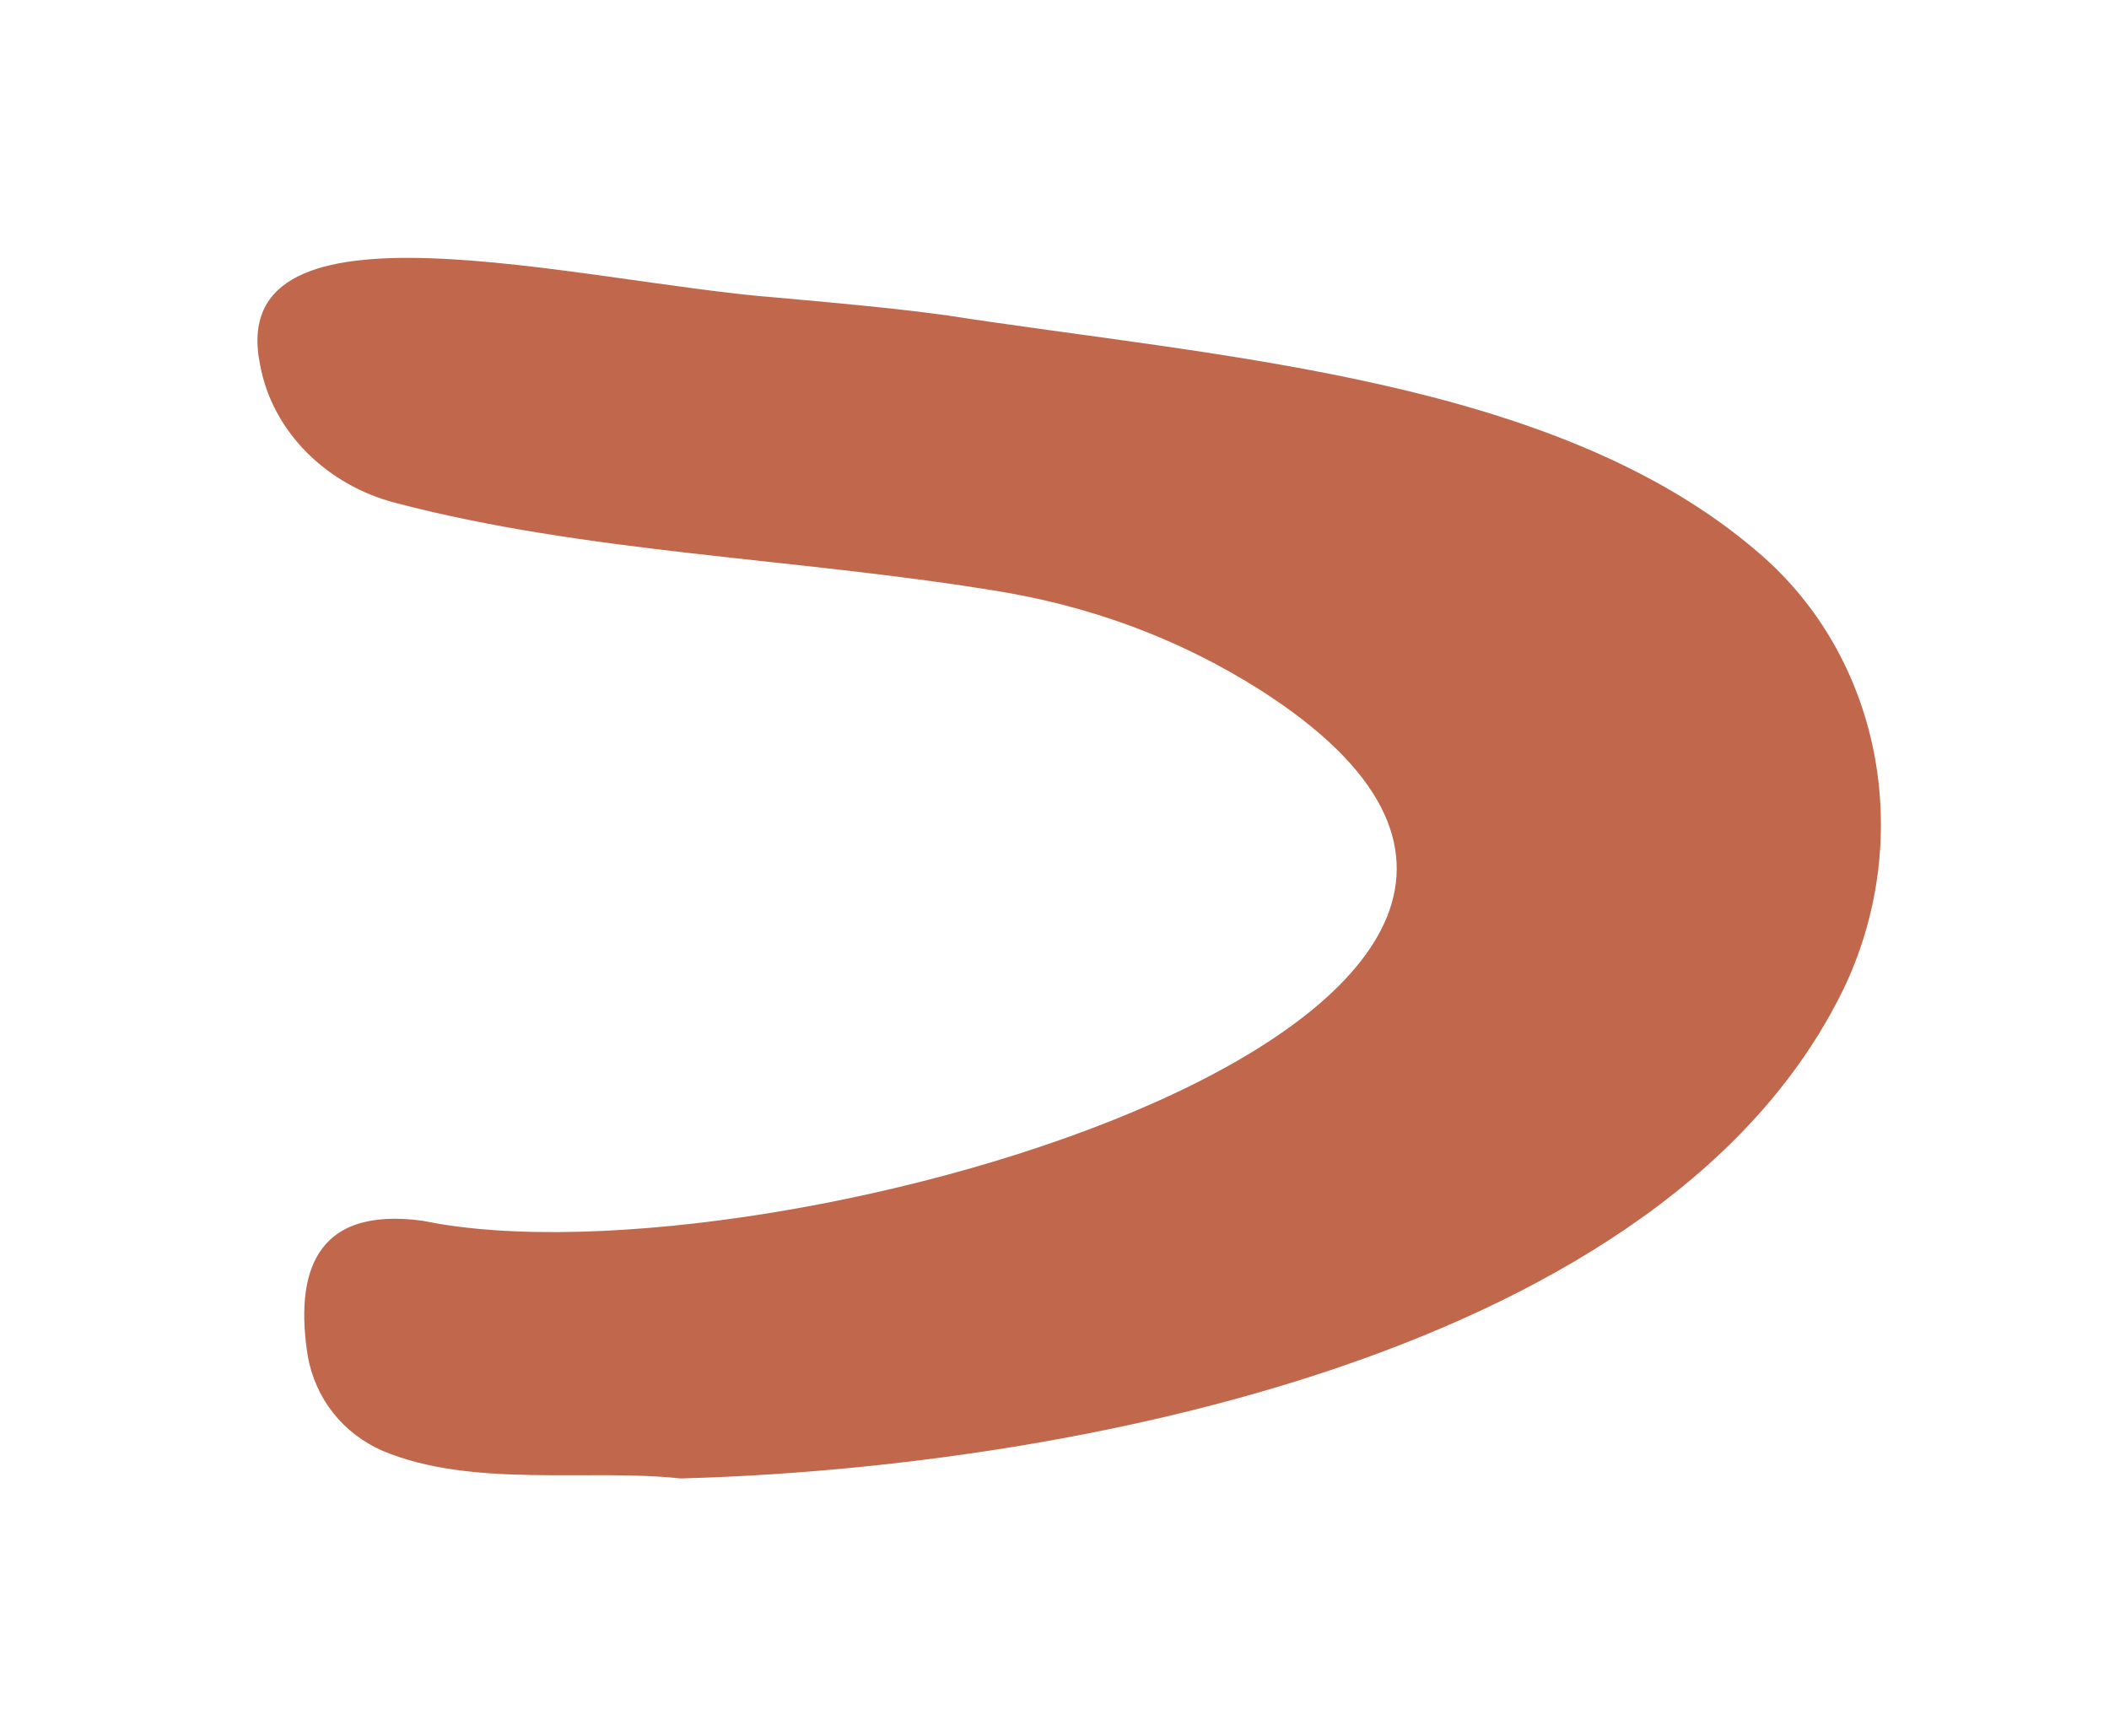 <?xml version="1.0" encoding="UTF-8"?> <svg xmlns="http://www.w3.org/2000/svg" xmlns:xlink="http://www.w3.org/1999/xlink" version="1.1" id="Livello_1" x="0px" y="0px" viewBox="0 0 84.3 69.4" style="enable-background:new 0 0 84.3 69.4;" xml:space="preserve"> <style type="text/css"> .st0{fill:#C1674C;} </style> <path class="st0" d="M27.2,59.1c-3.7-0.4-8.3,0.4-11.9-1.1c-1.6-0.7-2.7-2.1-3-3.8c-0.5-3.2,0.2-6,4.6-5.4 c14,2.9,53.2-8.6,33.5-21.2c-3.3-2.1-6.9-3.4-10.7-4c-8-1.3-16.3-1.5-23.9-3.5c-2.7-0.7-4.9-2.8-5.4-5.5c-1.5-7.2,12.8-3.3,20.7-2.7 c2.2,0.2,4.5,0.4,6.7,0.7c11,1.7,24.4,2.5,32.5,9.5c4.9,4.2,6.2,11.3,3.5,17.2C66.8,54.2,42.4,58.7,27.2,59.1z"></path> </svg> 
